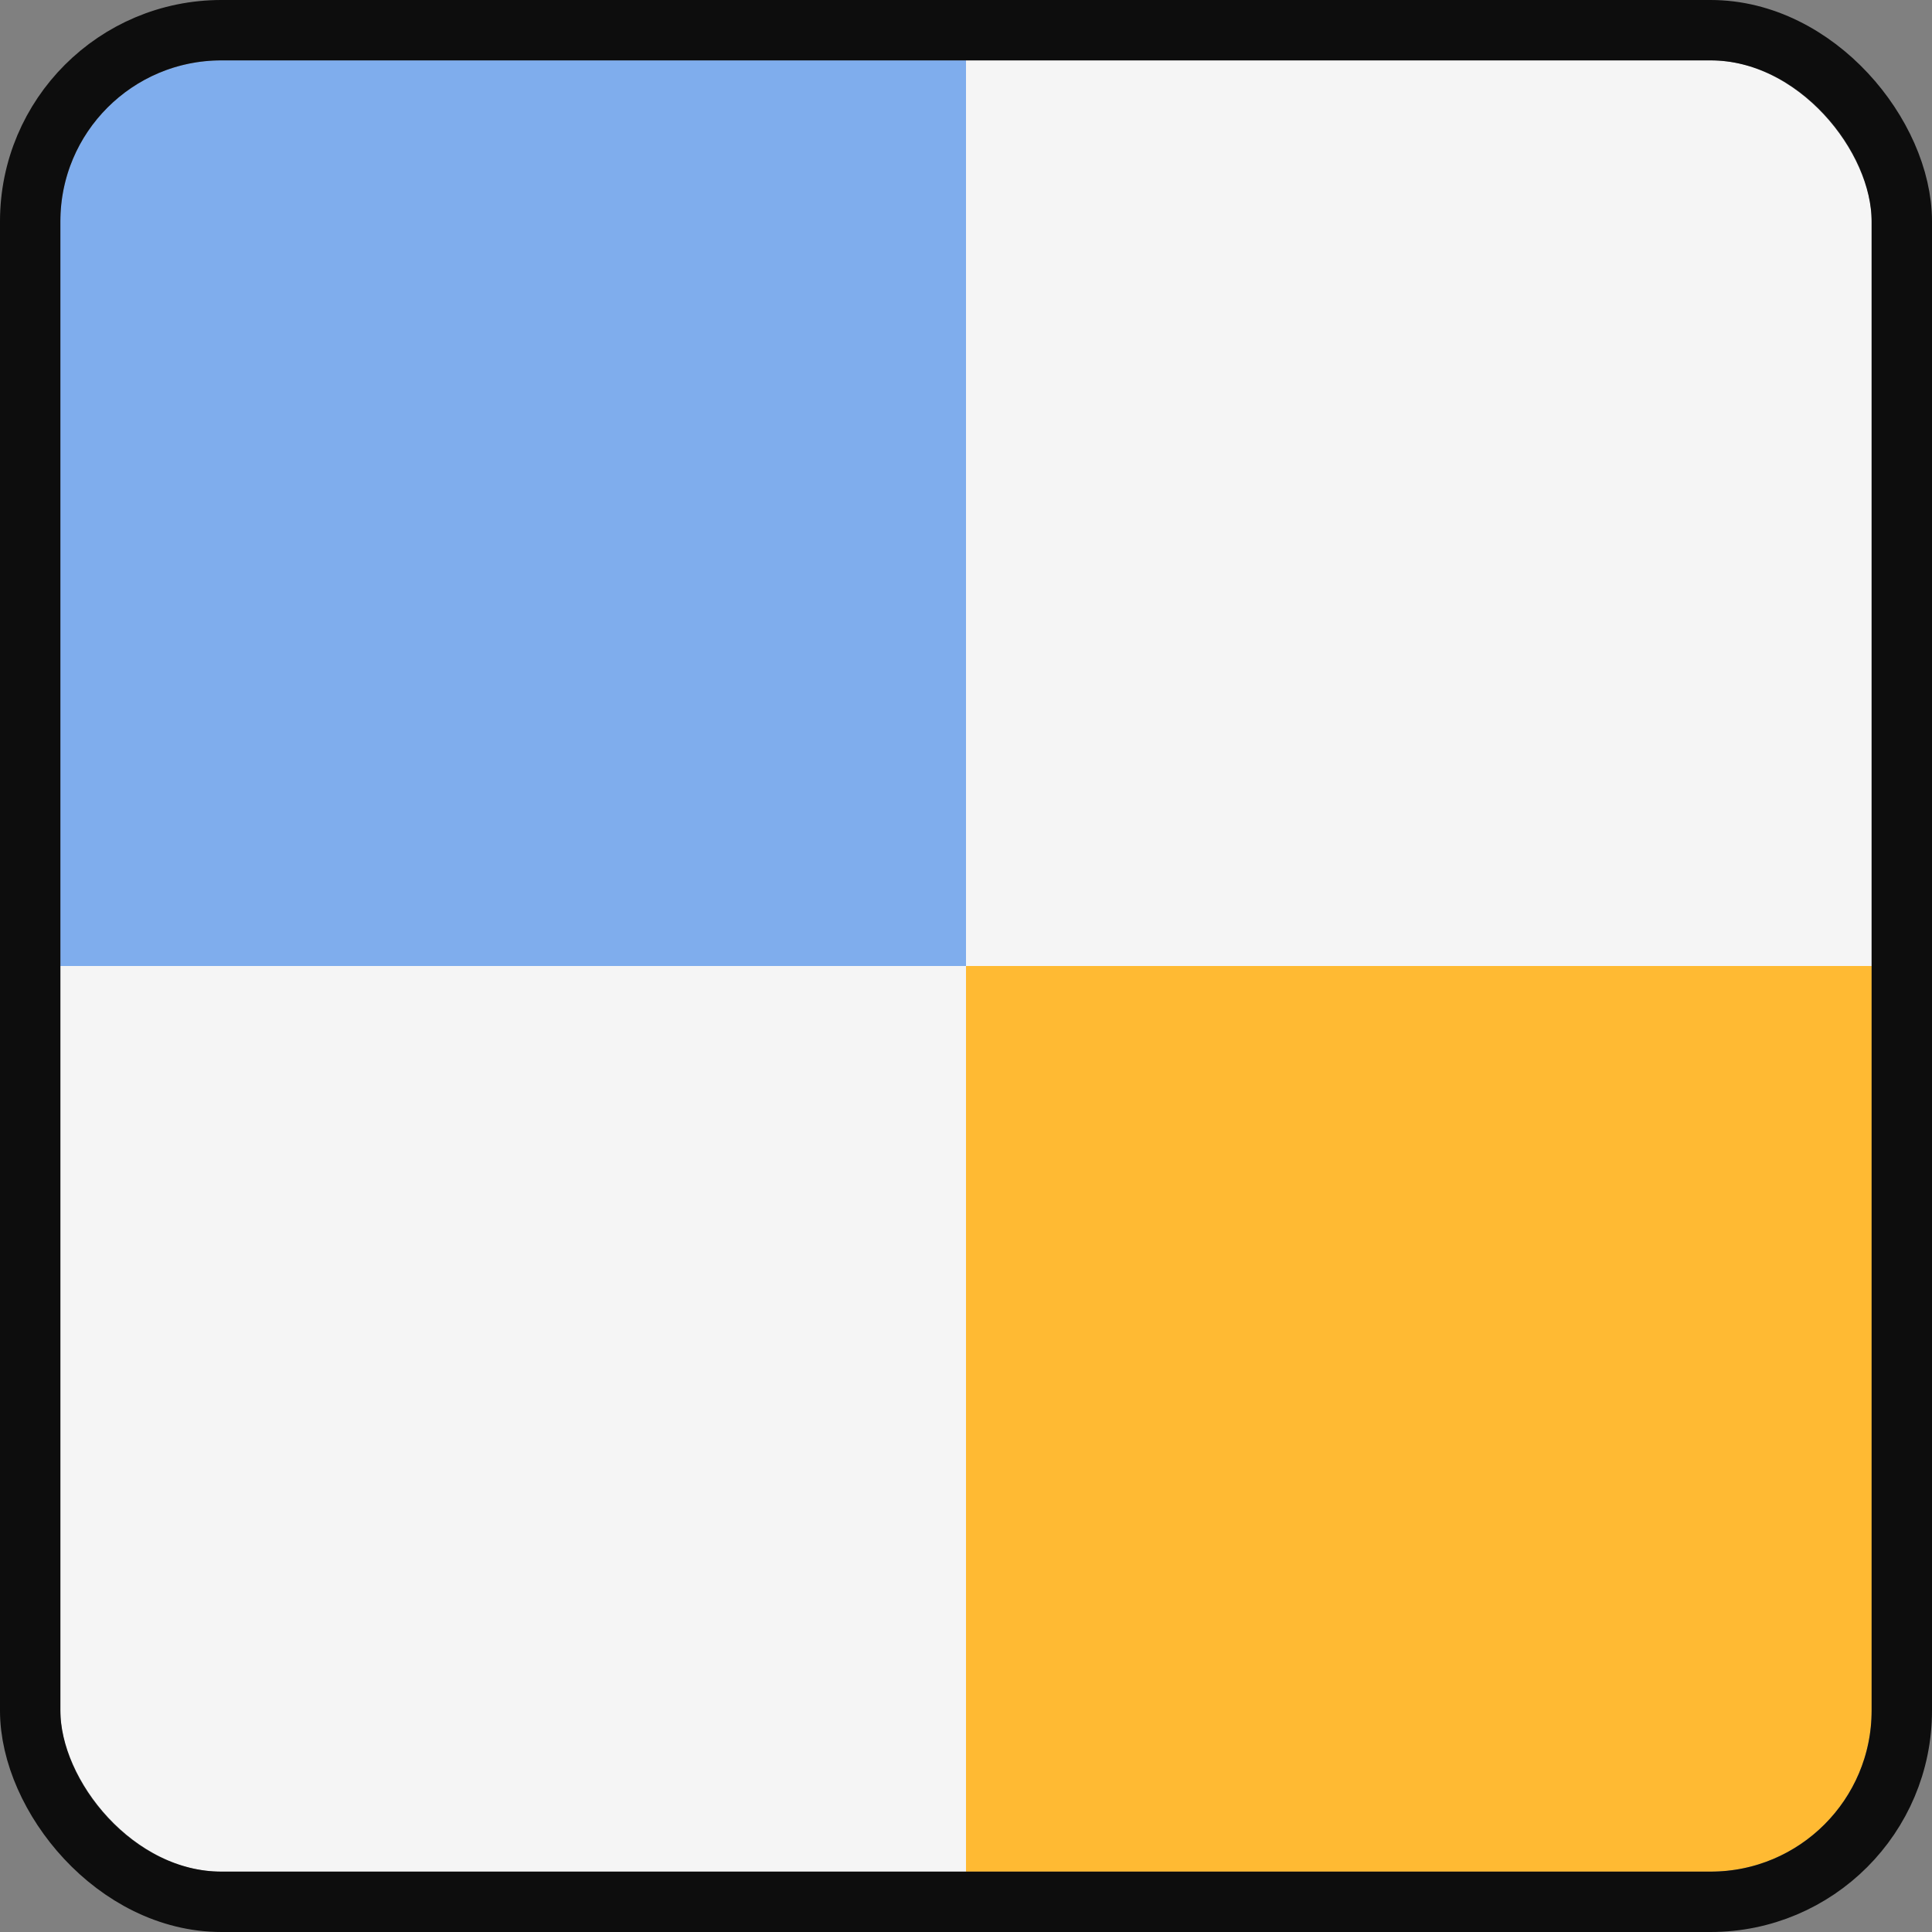 <svg width="48" height="48" viewBox="0 0 48 48" fill="none" xmlns="http://www.w3.org/2000/svg">
<rect x="0" y="0" width="48" height="48" fill="#808080" stroke="none"/>
<g clip-path="url(#clip0_29135_360923)">
<g clip-path="url(#clip1_29135_360923)">
<path d="M1.5 1.5H24V24H1.5V1.5Z" fill="#7FADED"/>
<path d="M24 1.5H46.5V24H24V1.5Z" fill="#F5F5F5"/>
<path d="M1.5 24H24V46.5H1.5V24Z" fill="#F5F5F5"/>
<path d="M24 24H46.5V46.5H24V24Z" fill="#FFBA33"/>
</g>
<rect x="0.75" y="0.75" width="46.5" height="46.5" rx="4.75" stroke="black" stroke-opacity="0.9" stroke-width="1.5"/>
</g>
<defs>
<clipPath id="clip0_29135_360923">
<rect width="48" height="48" rx="4" fill="white"/>
</clipPath>
<clipPath id="clip1_29135_360923">
<rect x="1.5" y="1.5" width="45" height="45" rx="4" fill="white"/>
</clipPath>
</defs>
</svg>
